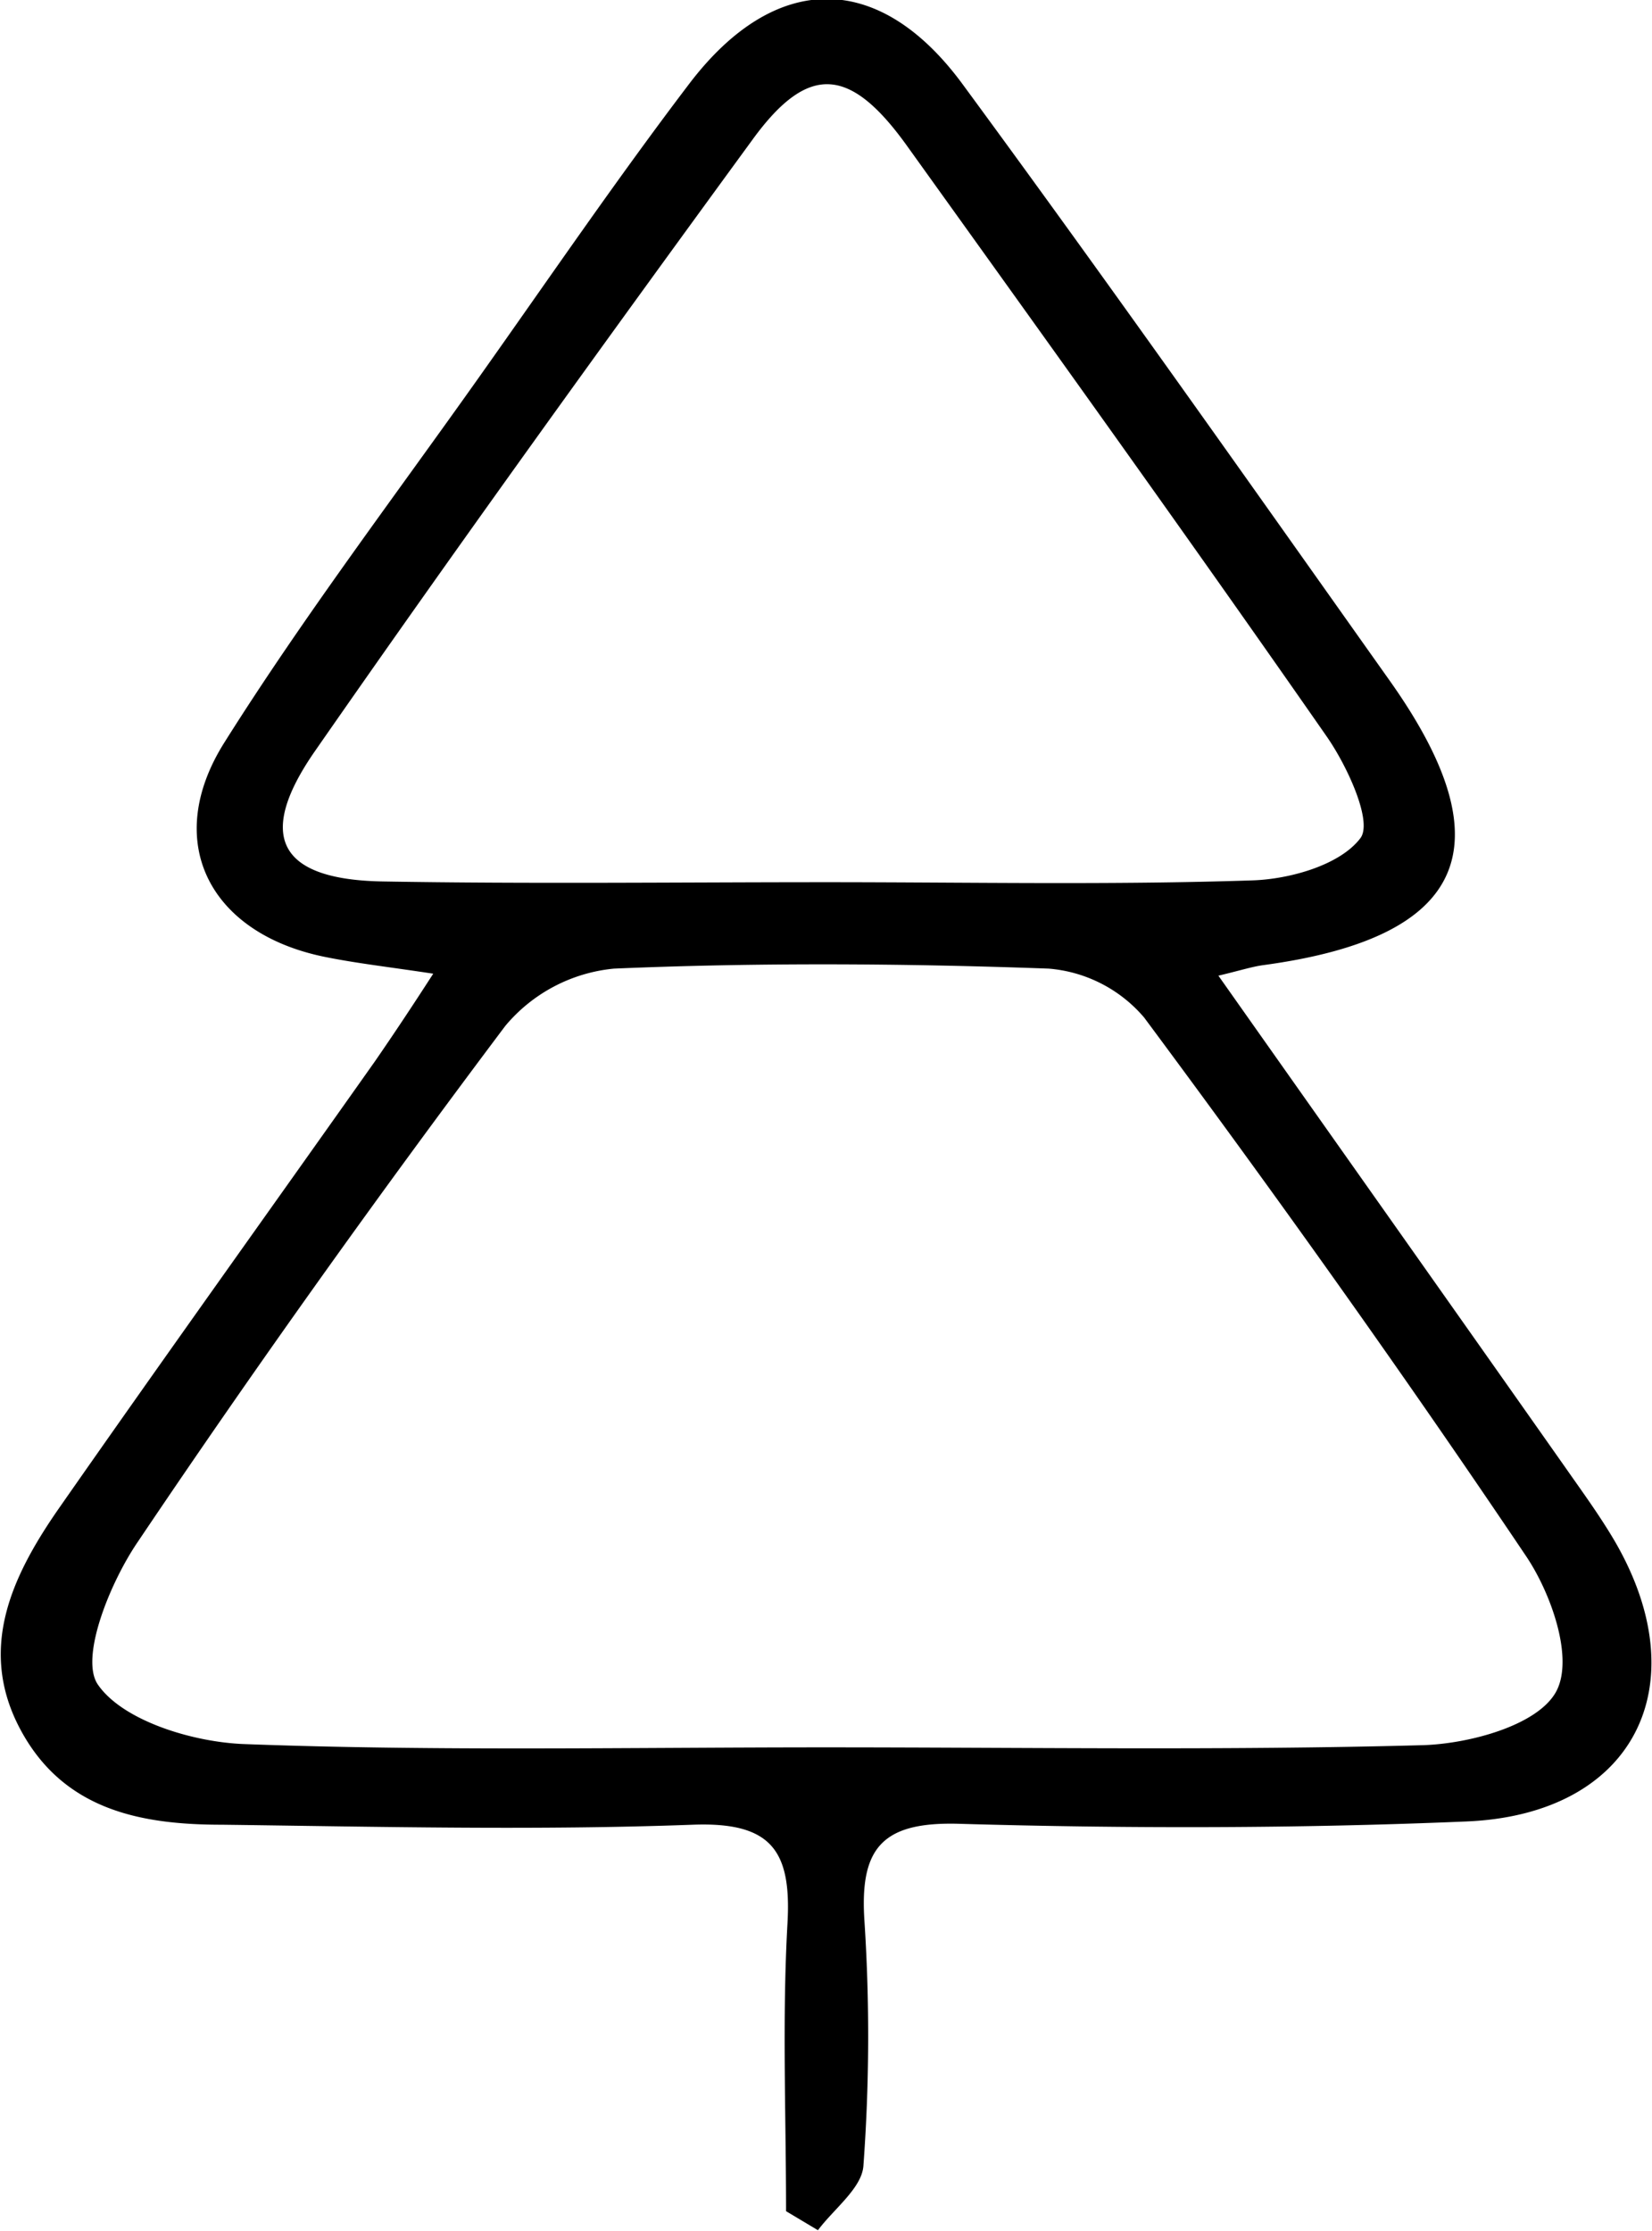 <?xml version="1.0" encoding="UTF-8"?> <svg xmlns="http://www.w3.org/2000/svg" id="Слой_1" data-name="Слой 1" viewBox="0 0 91.21 123.14"><title>елка</title><path d="M105,208.07c0-5.31-.22-10.63.08-15.92.22-4-.91-5.57-5.23-5.41-8.65.32-17.31.11-26,0-4.48,0-8.73-.81-11.11-5.23s-.51-8.42,2-12.07c5.81-8.33,11.72-16.57,17.58-24.86,1-1.45,2-2.95,3.2-4.81-2.43-.37-4.23-.57-6-.93-6.37-1.3-9-6.38-5.5-11.88,4.34-6.89,9.28-13.41,14-20.07,3.85-5.43,7.6-10.93,11.63-16.23,4.75-6.25,10.5-6.26,15.12.05,8,10.88,15.76,21.89,23.56,32.89,6.49,9.15,4.22,14.19-7,15.7-.63.09-1.24.29-2.46.58,6.54,9.27,12.86,18.2,19.16,27.15.95,1.36,1.94,2.71,2.77,4.14,4.56,7.93,1,15-8.22,15.39s-18.65.4-28,.13c-4.28-.13-5.53,1.33-5.25,5.4a97.81,97.81,0,0,1-.06,13.48c-.09,1.23-1.63,2.37-2.51,3.55Zm2.16-25.6c11,0,22,.18,33-.12,2.57-.08,6.26-1.08,7.32-2.89s-.22-5.46-1.62-7.54c-6.78-10.08-13.86-20-21.09-29.73a7.74,7.74,0,0,0-5.27-2.7c-8-.29-16-.34-24,0a8.92,8.92,0,0,0-6,3.16c-7,9.31-13.78,18.8-20.28,28.46C67.66,173.39,66,177.53,67,179c1.37,2,5.25,3.19,8.1,3.29C85.78,182.69,96.45,182.47,107.11,182.47Zm.11-47.75c7.83,0,15.67.16,23.49-.1,2.09-.07,4.84-.86,5.95-2.33.69-.91-.73-4-1.88-5.64-7.61-10.93-15.39-21.75-23.16-32.58-3.13-4.36-5.44-4.56-8.51-.35C95,104.89,86.89,116.12,79,127.47c-3.3,4.74-2,7.11,3.73,7.21C90.89,134.82,99.06,134.72,107.22,134.72Z" transform="translate(-61.6 -86.03)"></path></svg> 